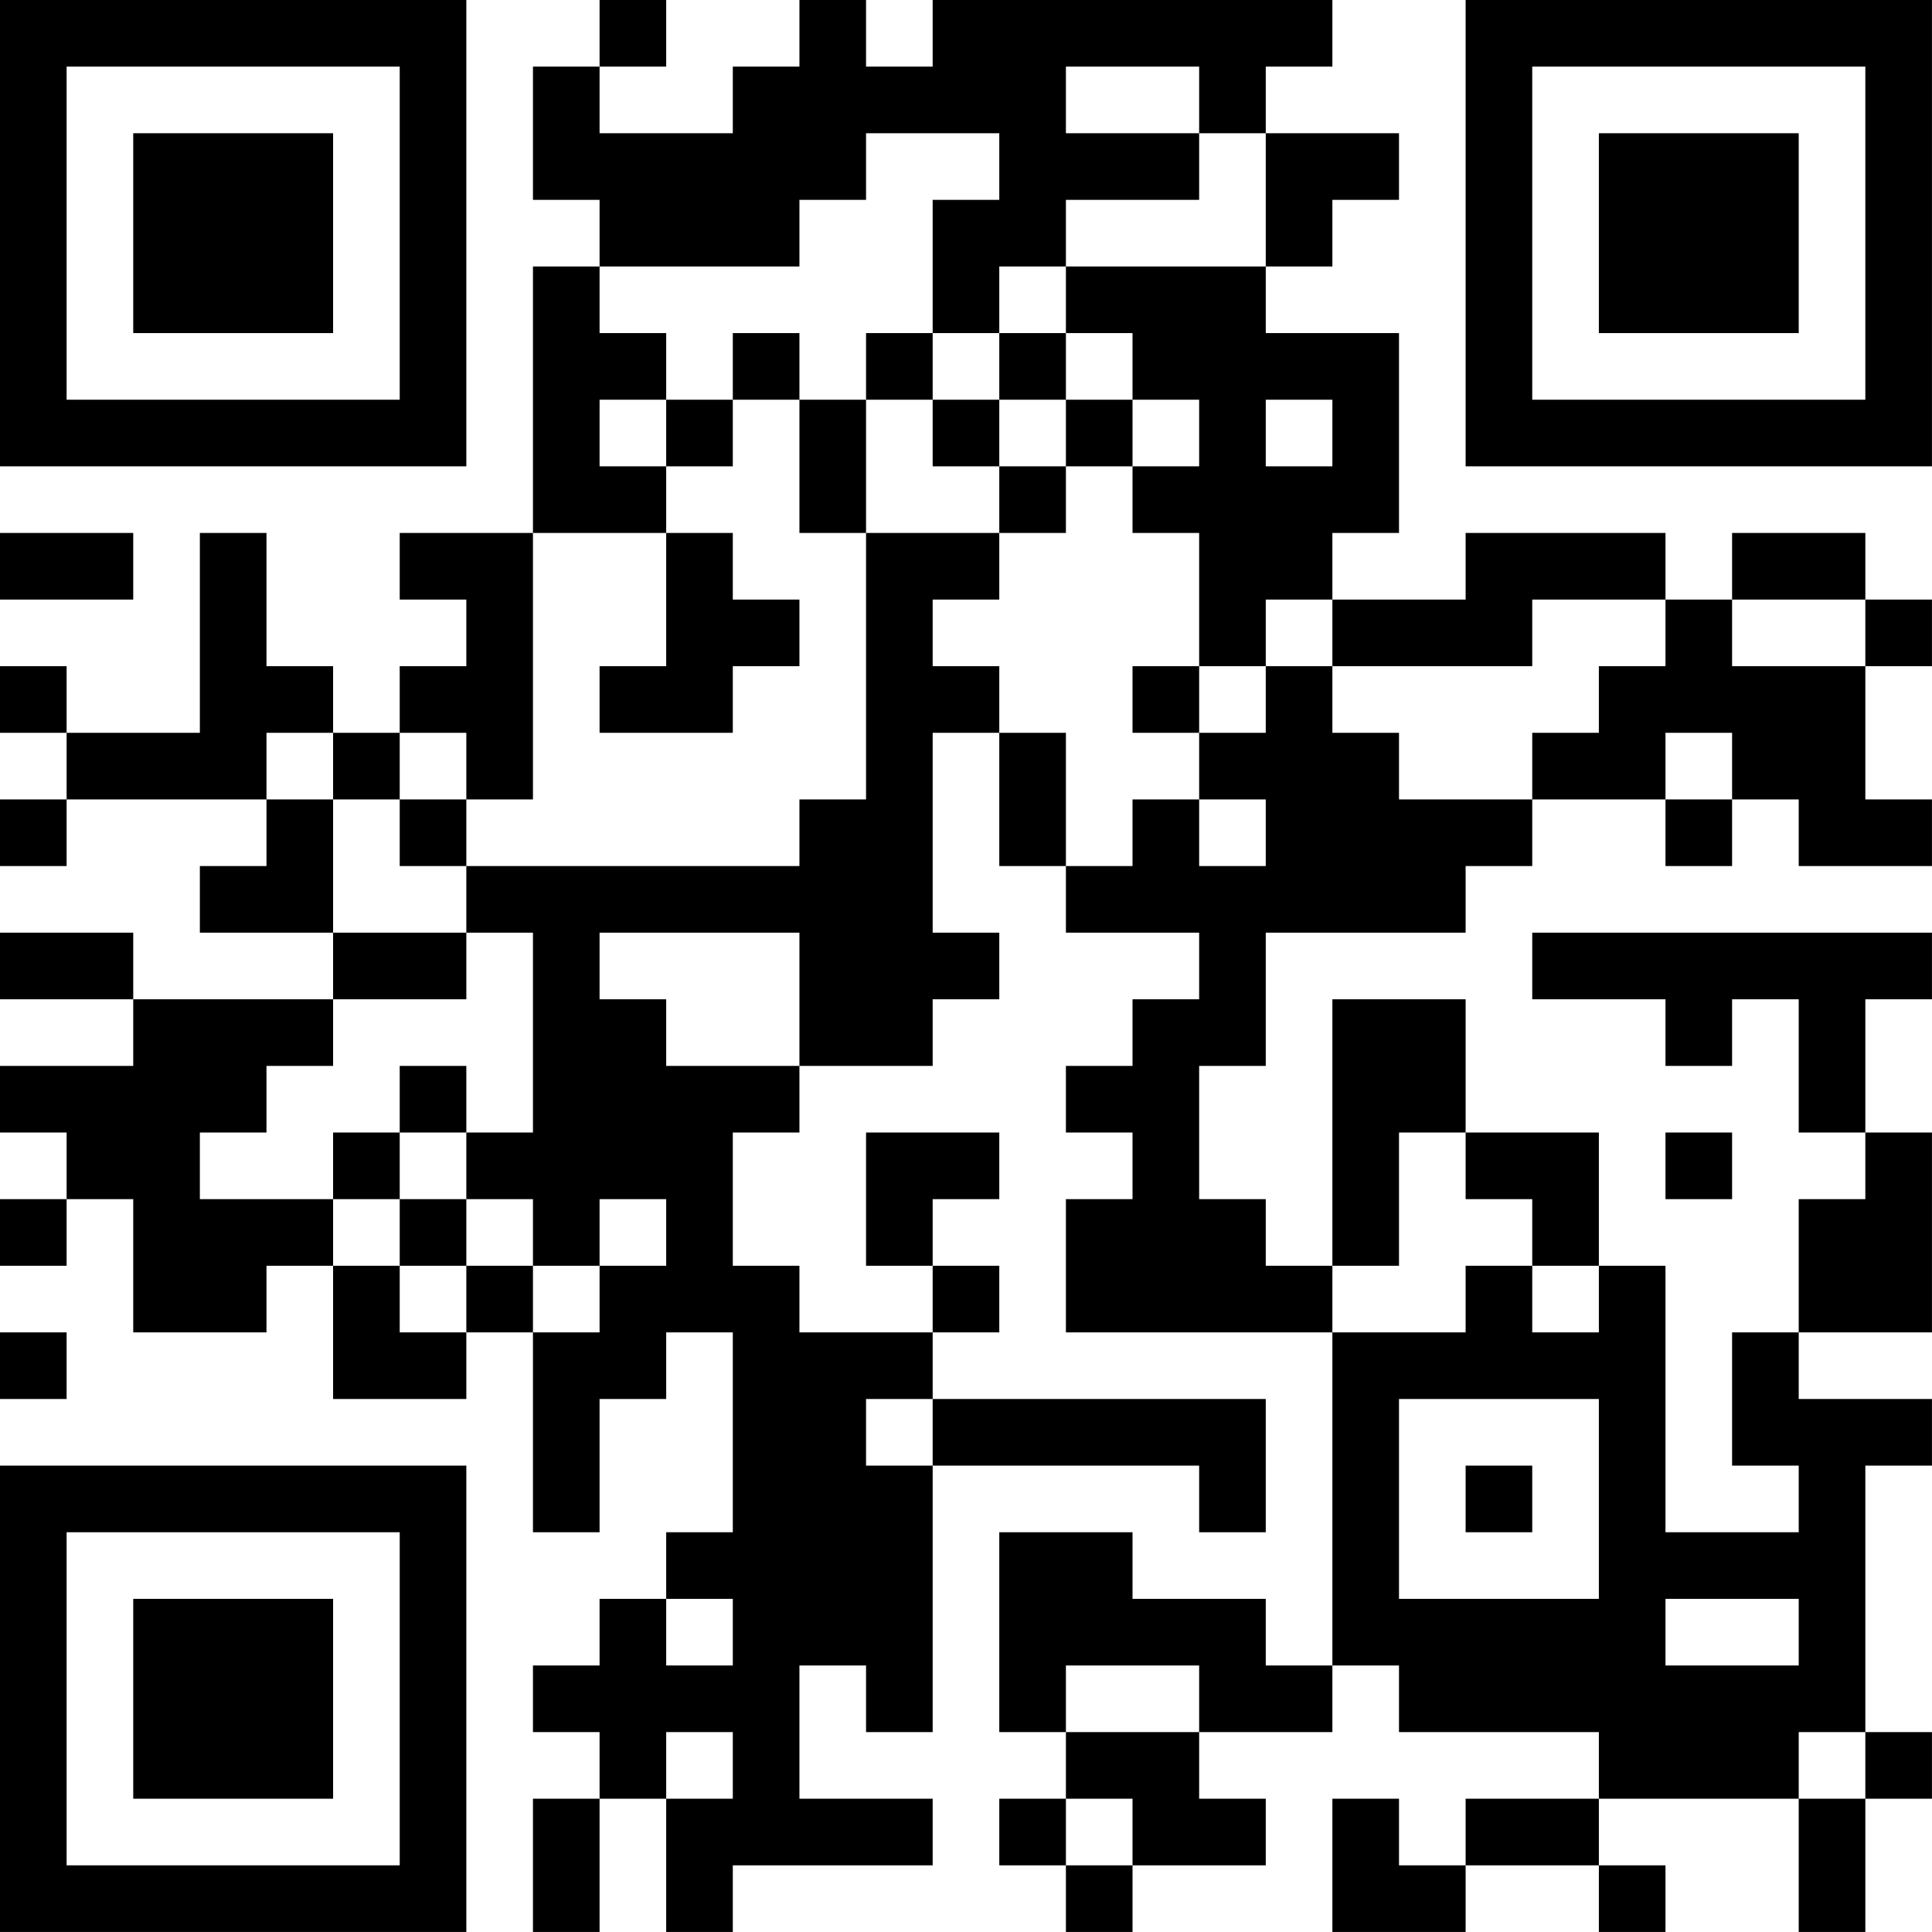 <?xml version="1.0" encoding="UTF-8"?>
<svg xmlns="http://www.w3.org/2000/svg" version="1.1" width="500" height="500" viewBox="0 0 500 500"><rect x="0" y="0" width="500" height="500" fill="#ffffff"/><g transform="scale(17.241)"><g transform="translate(0,0)"><path fill-rule="evenodd" d="M9 0L9 1L8 1L8 3L9 3L9 4L8 4L8 8L6 8L6 9L7 9L7 10L6 10L6 11L5 11L5 10L4 10L4 8L3 8L3 11L1 11L1 10L0 10L0 11L1 11L1 12L0 12L0 13L1 13L1 12L4 12L4 13L3 13L3 14L5 14L5 15L2 15L2 14L0 14L0 15L2 15L2 16L0 16L0 17L1 17L1 18L0 18L0 19L1 19L1 18L2 18L2 20L4 20L4 19L5 19L5 21L7 21L7 20L8 20L8 23L9 23L9 21L10 21L10 20L11 20L11 23L10 23L10 24L9 24L9 25L8 25L8 26L9 26L9 27L8 27L8 29L9 29L9 27L10 27L10 29L11 29L11 28L14 28L14 27L12 27L12 25L13 25L13 26L14 26L14 22L18 22L18 23L19 23L19 21L14 21L14 20L15 20L15 19L14 19L14 18L15 18L15 17L13 17L13 19L14 19L14 20L12 20L12 19L11 19L11 17L12 17L12 16L14 16L14 15L15 15L15 14L14 14L14 11L15 11L15 13L16 13L16 14L18 14L18 15L17 15L17 16L16 16L16 17L17 17L17 18L16 18L16 20L20 20L20 25L19 25L19 24L17 24L17 23L15 23L15 26L16 26L16 27L15 27L15 28L16 28L16 29L17 29L17 28L19 28L19 27L18 27L18 26L20 26L20 25L21 25L21 26L24 26L24 27L22 27L22 28L21 28L21 27L20 27L20 29L22 29L22 28L24 28L24 29L25 29L25 28L24 28L24 27L27 27L27 29L28 29L28 27L29 27L29 26L28 26L28 22L29 22L29 21L27 21L27 20L29 20L29 17L28 17L28 15L29 15L29 14L23 14L23 15L25 15L25 16L26 16L26 15L27 15L27 17L28 17L28 18L27 18L27 20L26 20L26 22L27 22L27 23L25 23L25 19L24 19L24 17L22 17L22 15L20 15L20 19L19 19L19 18L18 18L18 16L19 16L19 14L22 14L22 13L23 13L23 12L25 12L25 13L26 13L26 12L27 12L27 13L29 13L29 12L28 12L28 10L29 10L29 9L28 9L28 8L26 8L26 9L25 9L25 8L22 8L22 9L20 9L20 8L21 8L21 5L19 5L19 4L20 4L20 3L21 3L21 2L19 2L19 1L20 1L20 0L14 0L14 1L13 1L13 0L12 0L12 1L11 1L11 2L9 2L9 1L10 1L10 0ZM16 1L16 2L18 2L18 3L16 3L16 4L15 4L15 5L14 5L14 3L15 3L15 2L13 2L13 3L12 3L12 4L9 4L9 5L10 5L10 6L9 6L9 7L10 7L10 8L8 8L8 12L7 12L7 11L6 11L6 12L5 12L5 11L4 11L4 12L5 12L5 14L7 14L7 15L5 15L5 16L4 16L4 17L3 17L3 18L5 18L5 19L6 19L6 20L7 20L7 19L8 19L8 20L9 20L9 19L10 19L10 18L9 18L9 19L8 19L8 18L7 18L7 17L8 17L8 14L7 14L7 13L12 13L12 12L13 12L13 8L15 8L15 9L14 9L14 10L15 10L15 11L16 11L16 13L17 13L17 12L18 12L18 13L19 13L19 12L18 12L18 11L19 11L19 10L20 10L20 11L21 11L21 12L23 12L23 11L24 11L24 10L25 10L25 9L23 9L23 10L20 10L20 9L19 9L19 10L18 10L18 8L17 8L17 7L18 7L18 6L17 6L17 5L16 5L16 4L19 4L19 2L18 2L18 1ZM11 5L11 6L10 6L10 7L11 7L11 6L12 6L12 8L13 8L13 6L14 6L14 7L15 7L15 8L16 8L16 7L17 7L17 6L16 6L16 5L15 5L15 6L14 6L14 5L13 5L13 6L12 6L12 5ZM15 6L15 7L16 7L16 6ZM19 6L19 7L20 7L20 6ZM0 8L0 9L2 9L2 8ZM10 8L10 10L9 10L9 11L11 11L11 10L12 10L12 9L11 9L11 8ZM26 9L26 10L28 10L28 9ZM17 10L17 11L18 11L18 10ZM25 11L25 12L26 12L26 11ZM6 12L6 13L7 13L7 12ZM9 14L9 15L10 15L10 16L12 16L12 14ZM6 16L6 17L5 17L5 18L6 18L6 19L7 19L7 18L6 18L6 17L7 17L7 16ZM21 17L21 19L20 19L20 20L22 20L22 19L23 19L23 20L24 20L24 19L23 19L23 18L22 18L22 17ZM25 17L25 18L26 18L26 17ZM0 20L0 21L1 21L1 20ZM13 21L13 22L14 22L14 21ZM21 21L21 24L24 24L24 21ZM22 22L22 23L23 23L23 22ZM10 24L10 25L11 25L11 24ZM25 24L25 25L27 25L27 24ZM16 25L16 26L18 26L18 25ZM10 26L10 27L11 27L11 26ZM27 26L27 27L28 27L28 26ZM16 27L16 28L17 28L17 27ZM0 0L0 7L7 7L7 0ZM1 1L1 6L6 6L6 1ZM2 2L2 5L5 5L5 2ZM22 0L22 7L29 7L29 0ZM23 1L23 6L28 6L28 1ZM24 2L24 5L27 5L27 2ZM0 22L0 29L7 29L7 22ZM1 23L1 28L6 28L6 23ZM2 24L2 27L5 27L5 24Z" fill="#000000"/></g></g></svg>
